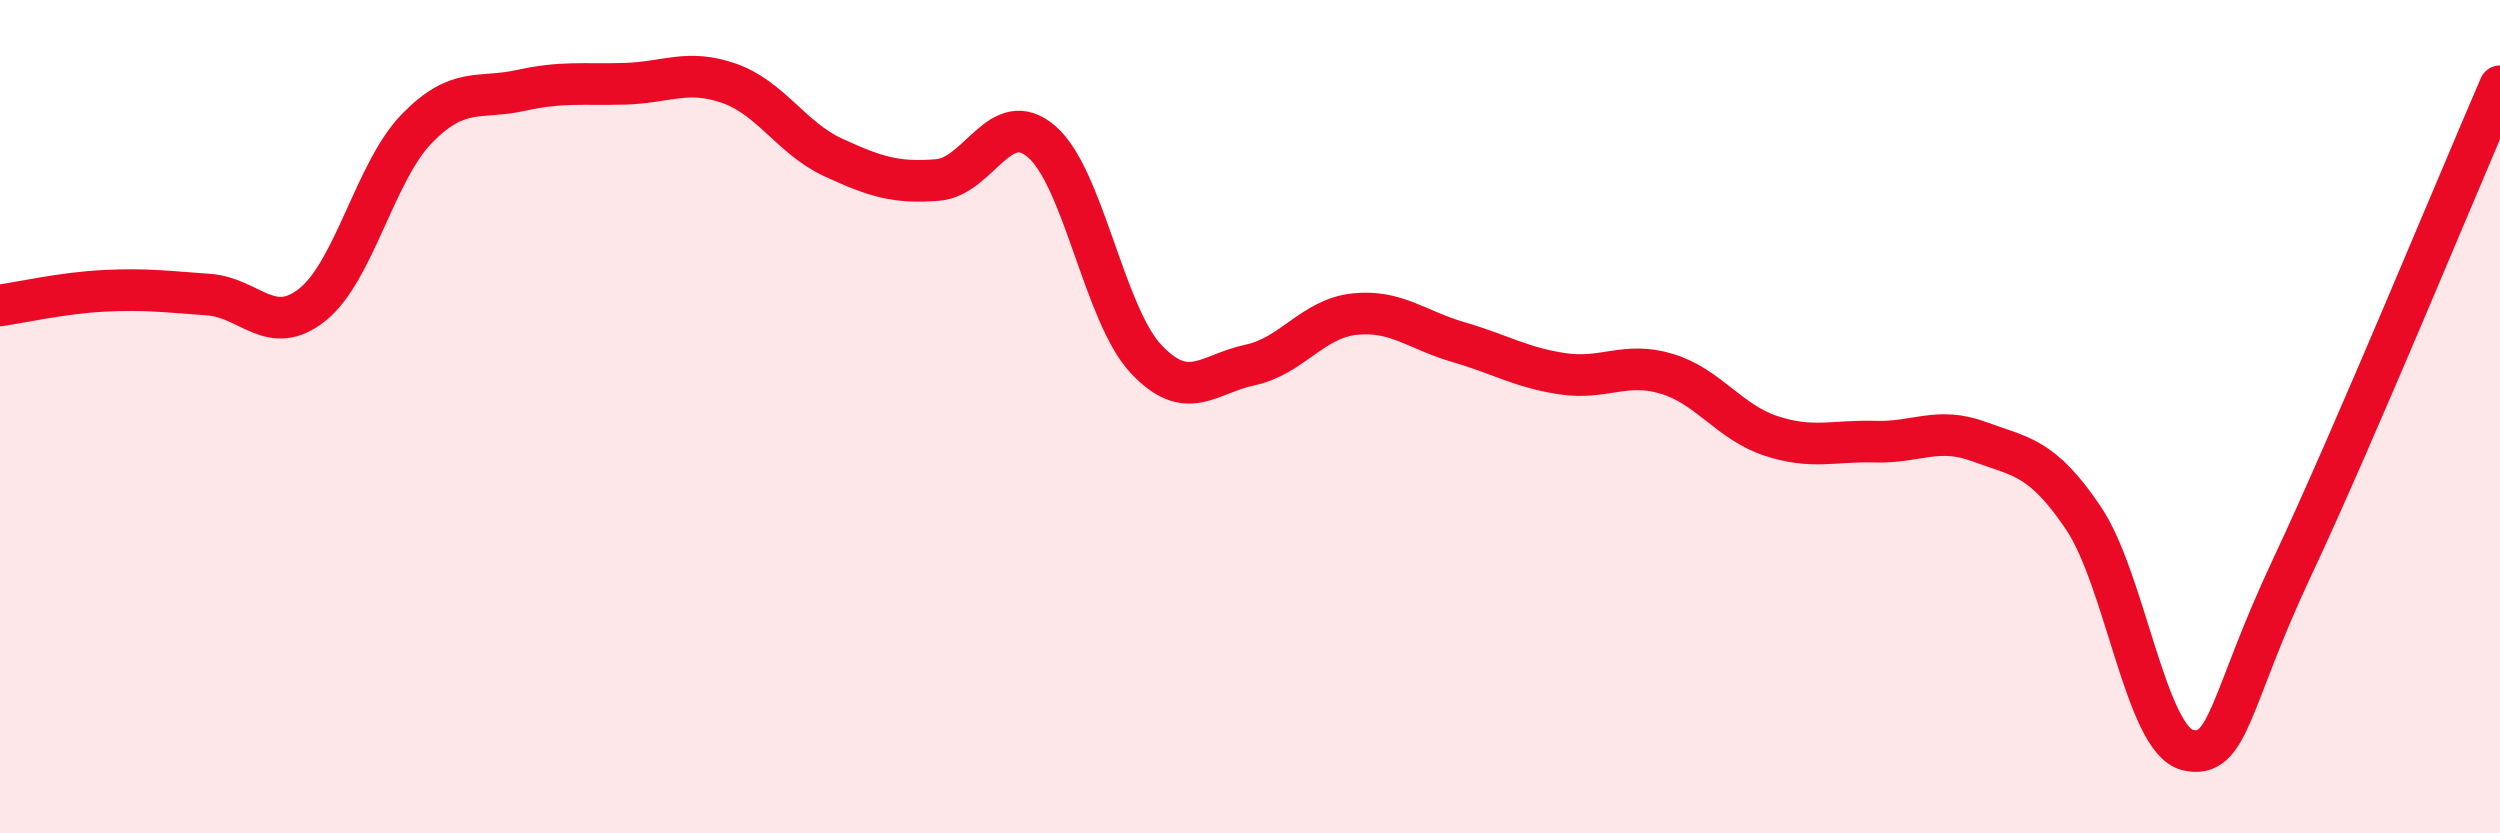 
    <svg width="60" height="20" viewBox="0 0 60 20" xmlns="http://www.w3.org/2000/svg">
      <path
        d="M 0,7.33 C 0.5,7.26 1.5,7.03 2.5,6.98 C 3.5,6.93 4,7 5,7.07 C 6,7.14 6.5,8.11 7.5,7.31 C 8.5,6.51 9,4.12 10,3.09 C 11,2.06 11.5,2.39 12.5,2.17 C 13.5,1.95 14,2.04 15,2.01 C 16,1.98 16.5,1.65 17.5,2 C 18.5,2.35 19,3.32 20,3.78 C 21,4.24 21.5,4.4 22.5,4.32 C 23.5,4.24 24,2.54 25,3.4 C 26,4.26 26.5,7.54 27.5,8.61 C 28.5,9.68 29,8.97 30,8.76 C 31,8.55 31.5,7.65 32.5,7.54 C 33.5,7.43 34,7.92 35,8.21 C 36,8.5 36.5,8.82 37.5,8.97 C 38.5,9.12 39,8.67 40,8.97 C 41,9.27 41.5,10.13 42.5,10.46 C 43.5,10.79 44,10.57 45,10.6 C 46,10.63 46.5,10.23 47.5,10.6 C 48.5,10.97 49,10.95 50,12.43 C 51,13.91 51.5,17.76 52.5,18 C 53.5,18.24 53.5,16.83 55,13.64 C 56.5,10.45 59,4.38 60,2.07L60 20L0 20Z"
        fill="#EB0A25"
        opacity="0.1"
        stroke-linecap="round"
        stroke-linejoin="round"
      />
      <path
        d="M 0,7.33 C 0.5,7.26 1.5,7.03 2.5,6.98 C 3.5,6.93 4,7 5,7.07 C 6,7.14 6.5,8.11 7.5,7.31 C 8.5,6.51 9,4.12 10,3.09 C 11,2.06 11.5,2.39 12.5,2.17 C 13.5,1.95 14,2.04 15,2.01 C 16,1.98 16.5,1.65 17.5,2 C 18.5,2.35 19,3.32 20,3.78 C 21,4.24 21.5,4.4 22.5,4.32 C 23.5,4.24 24,2.54 25,3.4 C 26,4.26 26.5,7.54 27.5,8.61 C 28.5,9.68 29,8.97 30,8.76 C 31,8.55 31.5,7.65 32.5,7.54 C 33.5,7.43 34,7.92 35,8.21 C 36,8.5 36.5,8.82 37.5,8.97 C 38.5,9.12 39,8.67 40,8.97 C 41,9.27 41.5,10.13 42.5,10.46 C 43.5,10.79 44,10.57 45,10.6 C 46,10.63 46.5,10.23 47.5,10.6 C 48.5,10.97 49,10.95 50,12.43 C 51,13.91 51.5,17.76 52.5,18 C 53.5,18.24 53.5,16.83 55,13.64 C 56.5,10.45 59,4.38 60,2.07"
        stroke="#EB0A25"
        stroke-width="1"
        fill="none"
        stroke-linecap="round"
        stroke-linejoin="round"
      />
    </svg>
  